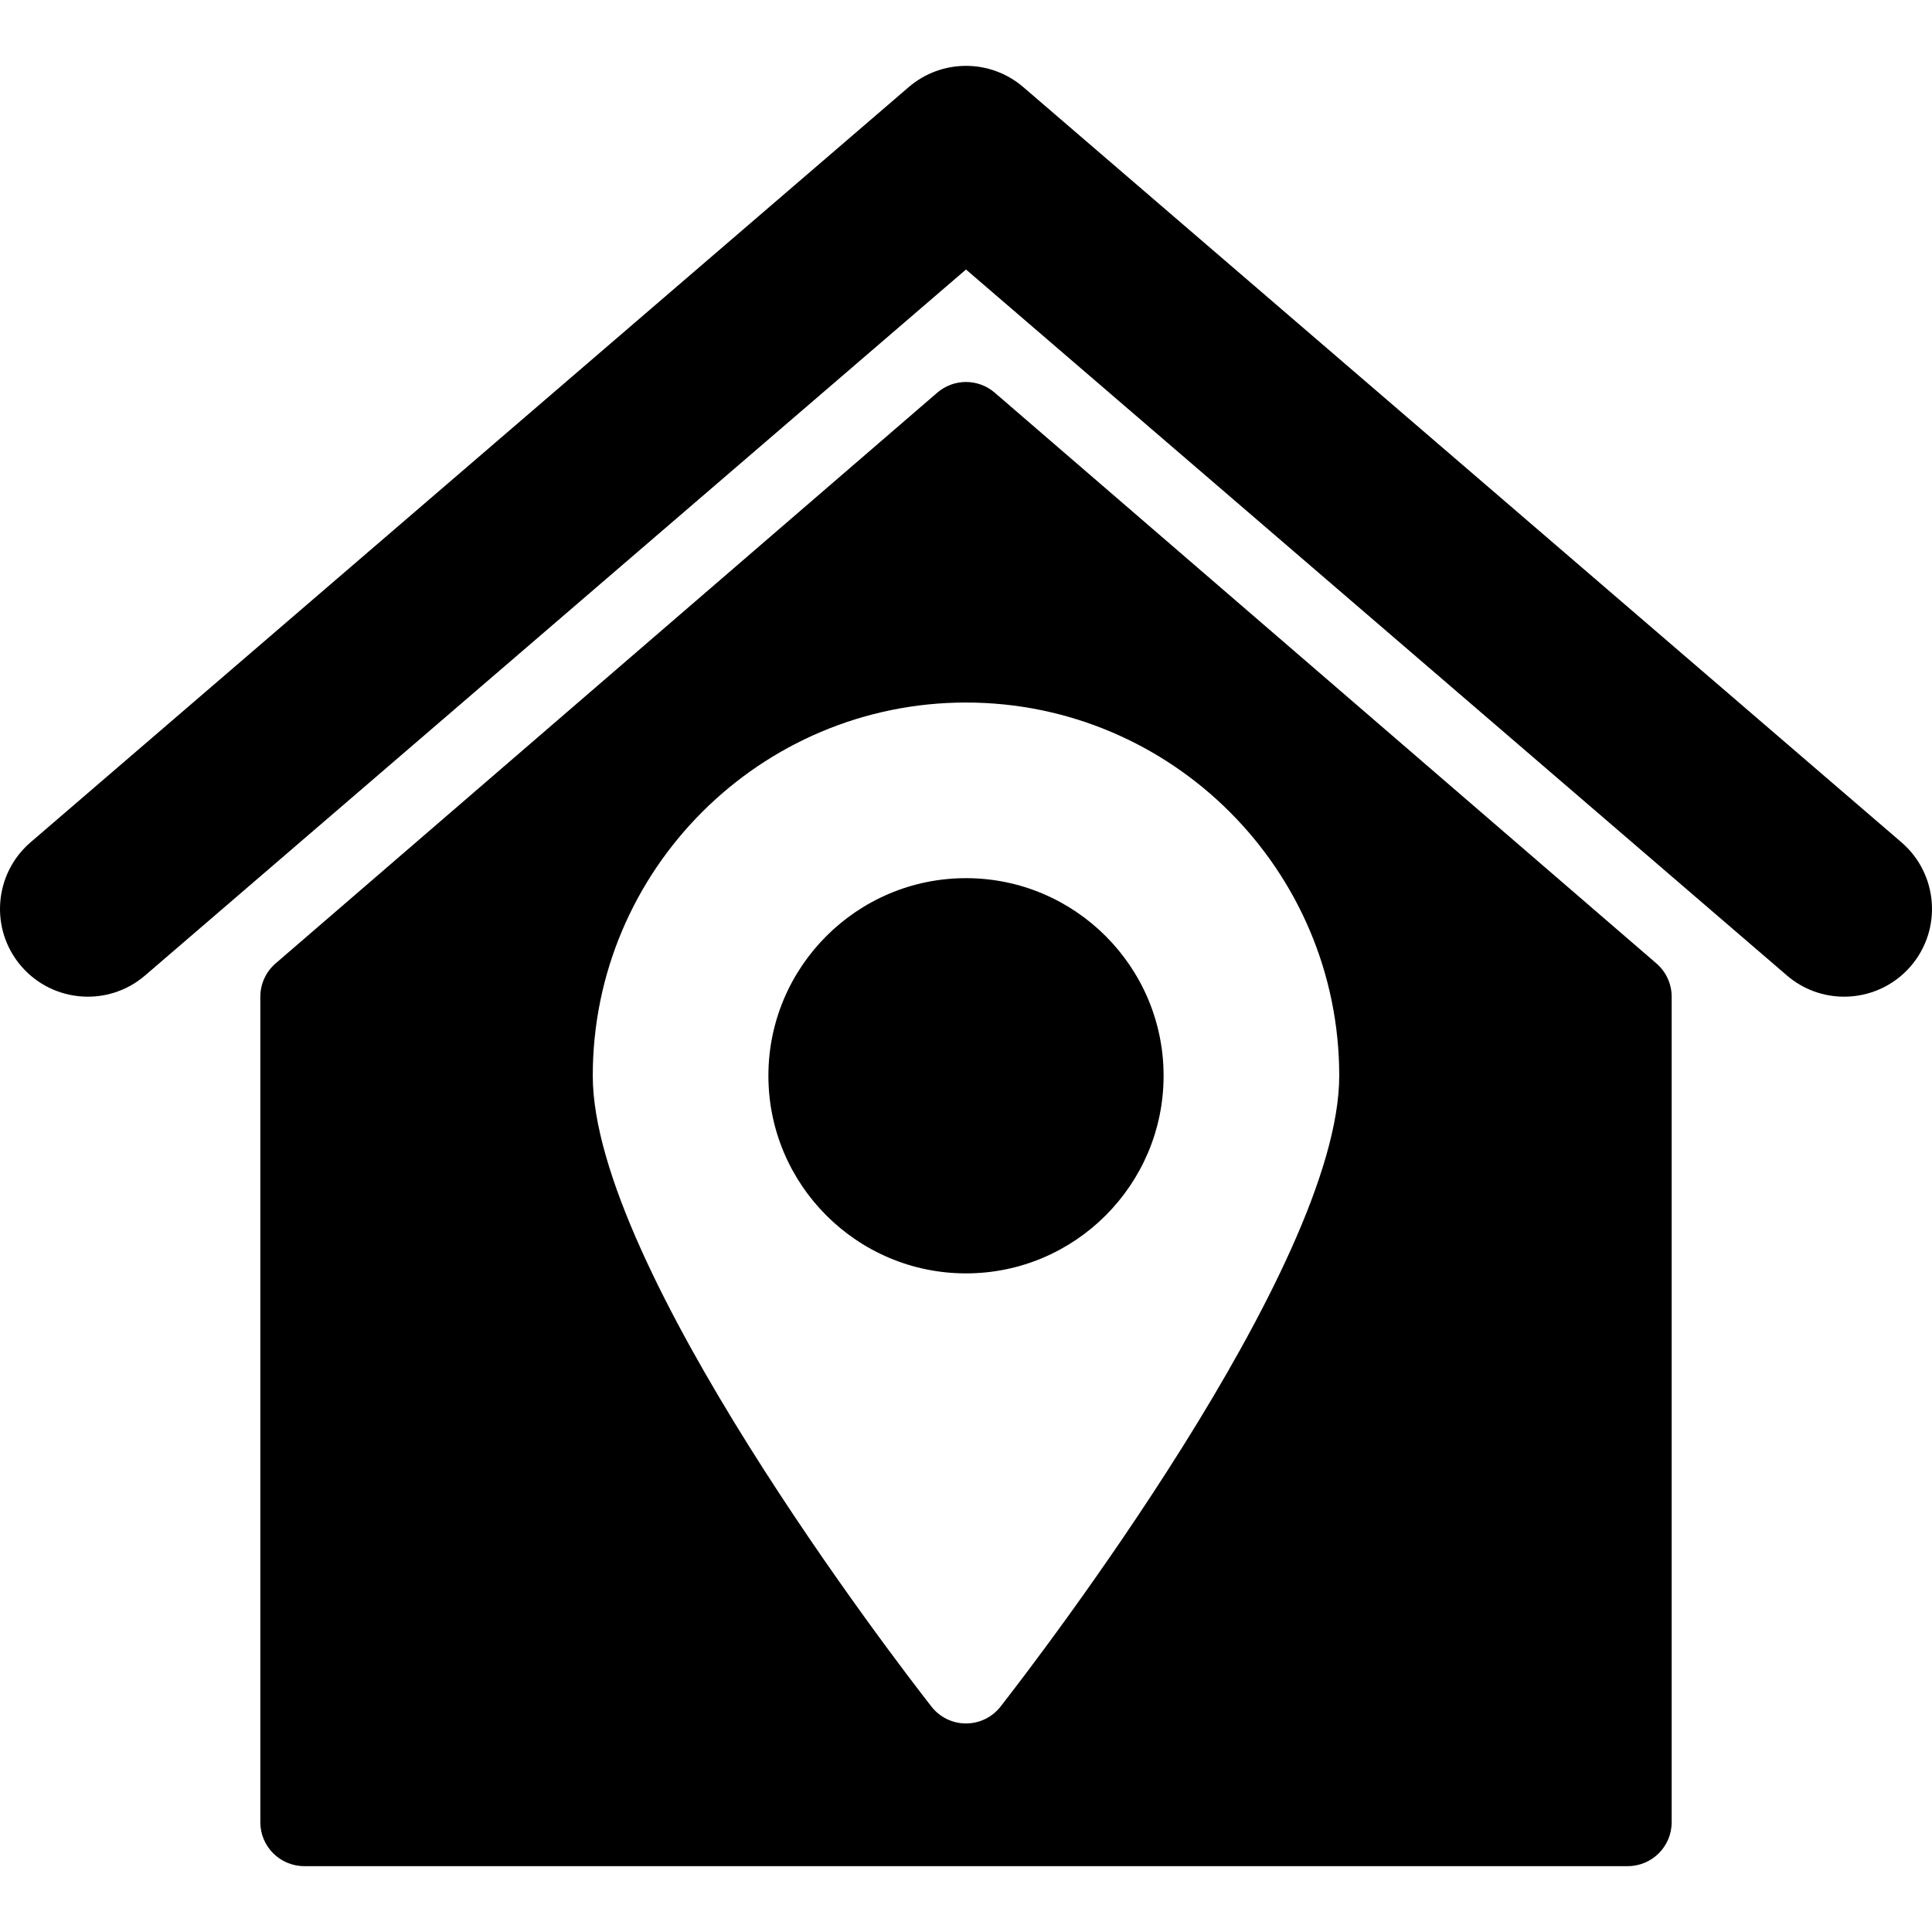 <?xml version="1.0" encoding="iso-8859-1"?>
<!-- Uploaded to: SVG Repo, www.svgrepo.com, Generator: SVG Repo Mixer Tools -->
<svg fill="#000000" height="800px" width="800px" version="1.1" id="Capa_1" xmlns="http://www.w3.org/2000/svg" xmlns:xlink="http://www.w3.org/1999/xlink" 
	 viewBox="0 0 285.001 285.001" xml:space="preserve">
<g>
	<g>
		<path d="M280.491,124.252L150.949,12.847c-4.861-4.175-12.036-4.175-16.897,0L4.509,124.252
			c-5.424,4.667-6.042,12.846-1.379,18.271c4.676,5.421,12.852,6.036,18.27,1.376L142.5,39.757l121.1,104.141
			c2.449,2.103,5.449,3.129,8.436,3.129c3.649,0,7.273-1.527,9.834-4.505C286.534,137.098,285.915,128.918,280.491,124.252z"/>
		<path d="M142.5,129.543c-16.075,0-29.149,13.075-29.149,29.149s13.075,29.152,29.149,29.152s29.149-13.078,29.149-29.152
			S158.575,129.543,142.5,129.543z"/>
		<path d="M146.73,57.919c-2.437-2.093-6.024-2.093-8.461,0l-97.622,84.208c-1.423,1.228-2.245,3.018-2.245,4.901v121.781
			c0,3.575,2.9,6.476,6.476,6.476h195.244c3.575,0,6.476-2.901,6.476-6.476V147.028c0-1.883-0.822-3.674-2.245-4.901L146.73,57.919z
			 M147.603,251.741c-1.225,1.574-3.105,2.496-5.103,2.496s-3.878-0.921-5.103-2.496c-5.115-6.547-49.955-64.799-49.955-93.048
			c0-30.362,24.702-55.058,55.058-55.058s55.058,24.696,55.058,55.058C197.558,186.942,152.717,245.194,147.603,251.741z"/>
	</g>
</g>
</svg>